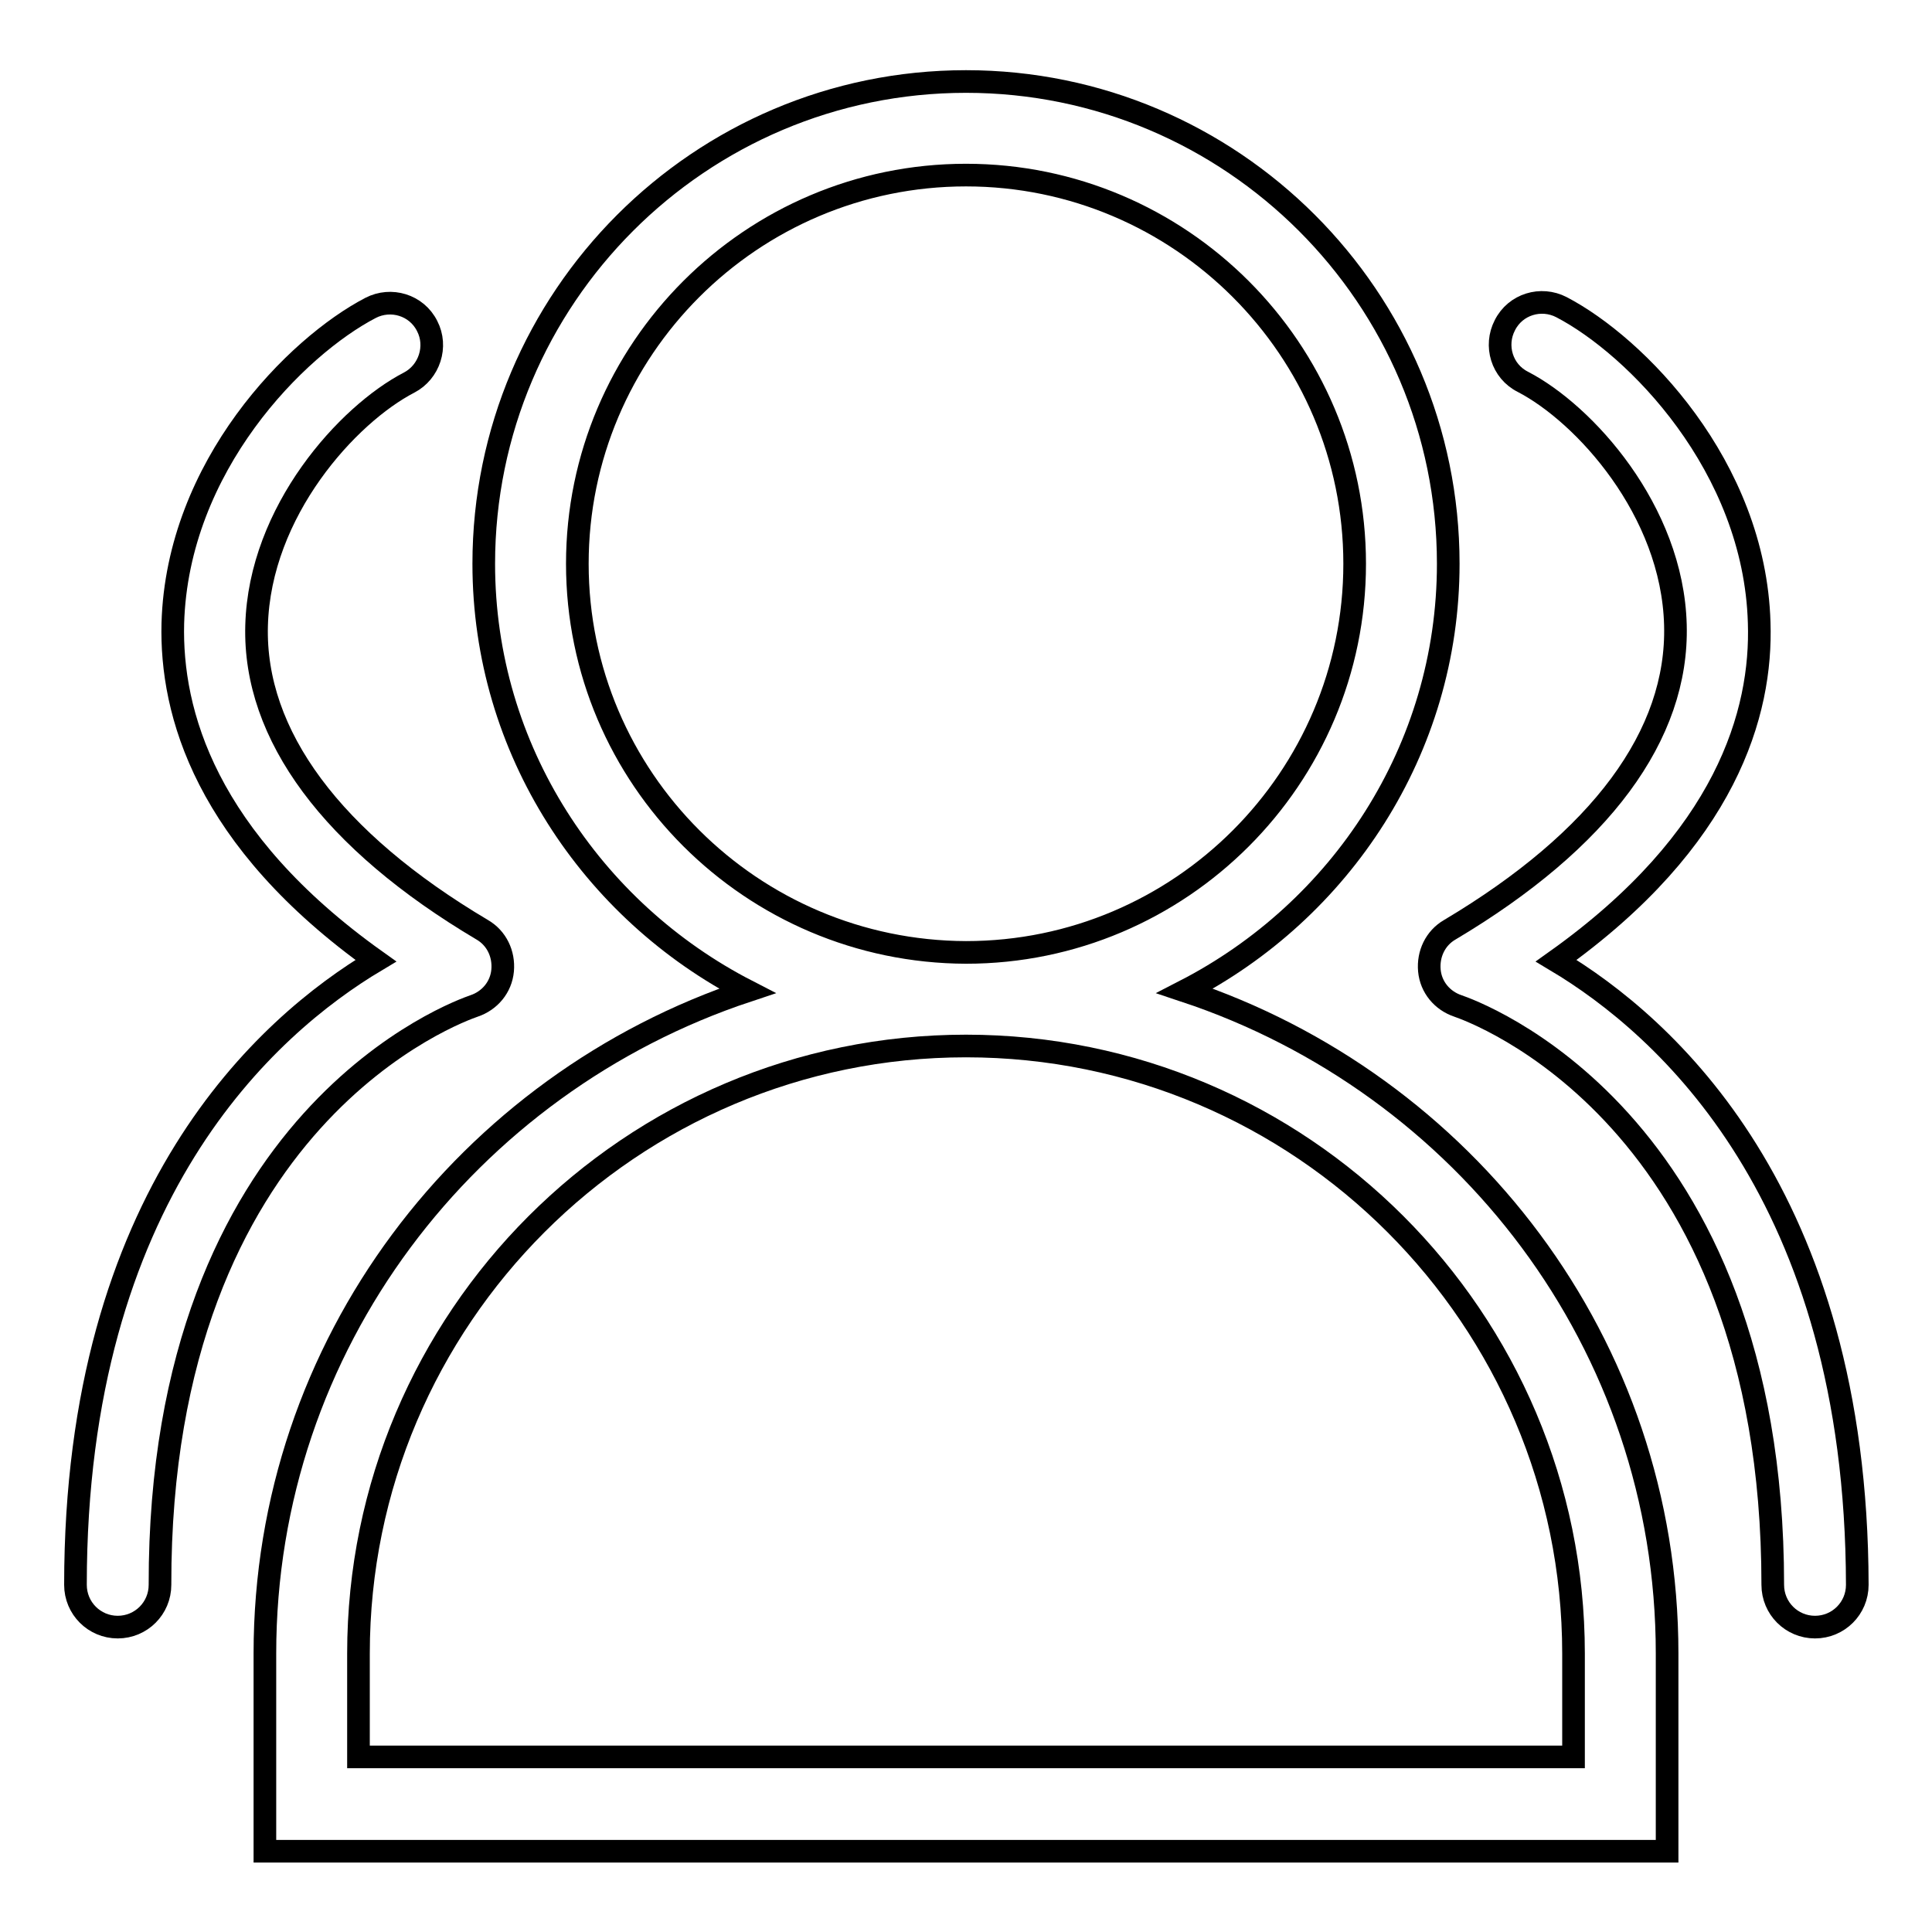 <?xml version="1.0" encoding="utf-8"?>
<!-- Svg Vector Icons : http://www.onlinewebfonts.com/icon -->
<!DOCTYPE svg PUBLIC "-//W3C//DTD SVG 1.1//EN" "http://www.w3.org/Graphics/SVG/1.1/DTD/svg11.dtd">
<svg version="1.1" xmlns="http://www.w3.org/2000/svg" xmlns:xlink="http://www.w3.org/1999/xlink" x="0px" y="0px" viewBox="0 0 256 256" enable-background="new 0 0 256 256" xml:space="preserve">
<g><g><path stroke-width="3" fill-opacity="0" stroke="#000000"  d="M157,131.3c20.6-10.6,34.9-31.9,34.9-56.6c0-35.3-28.7-63.9-63.9-63.9c-35.3,0-63.9,28.7-63.9,63.9c0,24.7,14.3,46,34.9,56.6c-37,12.3-63.9,46.8-63.9,87.8v26.2h185.8v-26.2C220.9,178,194,143.6,157,131.3z M76.5,74.7c0-28.4,23.1-51.5,51.5-51.5c28.4,0,51.5,23.1,51.5,51.5c0,28.4-23.1,51.5-51.5,51.5C99.6,126.1,76.5,103.1,76.5,74.7z M208.5,232.8H47.5v-13.7c0-44.4,36.1-80.5,80.5-80.5c44.4,0,80.5,36.1,80.5,80.5L208.5,232.8L208.5,232.8z"/><path stroke-width="3" fill-opacity="0" stroke="#000000"  d="M62.8,133.3c2.1-0.7,3.6-2.5,3.8-4.7c0.2-2.2-0.8-4.3-2.7-5.4C44,111.4,33.6,97.4,34,82.9c0.4-15.2,12.1-28,20.2-32.2c2.7-1.4,3.8-4.8,2.4-7.5c-1.4-2.8-4.8-3.8-7.5-2.4c-9.8,5.1-25.6,20.9-26.2,41.8c-0.3,11.8,4.3,28.6,26.9,44.7C35.4,135.9,10,158.3,10,210c0,3.1,2.5,5.6,5.6,5.6s5.6-2.5,5.6-5.6C21.1,147.8,61.1,133.9,62.8,133.3z"/><path stroke-width="3" fill-opacity="0" stroke="#000000"  d="M206.2,127.3c22.6-16.1,27.3-32.9,26.9-44.8c-0.6-20.8-16.4-36.7-26.2-41.8c-2.7-1.4-6.1-0.4-7.5,2.4c-1.4,2.7-0.4,6.1,2.4,7.5c8.1,4.2,19.8,17,20.2,32.2c0.4,14.6-9.9,28.5-29.9,40.4c-1.9,1.1-2.9,3.2-2.7,5.4c0.2,2.2,1.7,4,3.8,4.7c1.7,0.6,41.7,14.5,41.7,76.7c0,3.1,2.5,5.6,5.6,5.6s5.6-2.5,5.6-5.6C246,158.3,220.6,135.9,206.2,127.3z"/></g></g>
</svg>